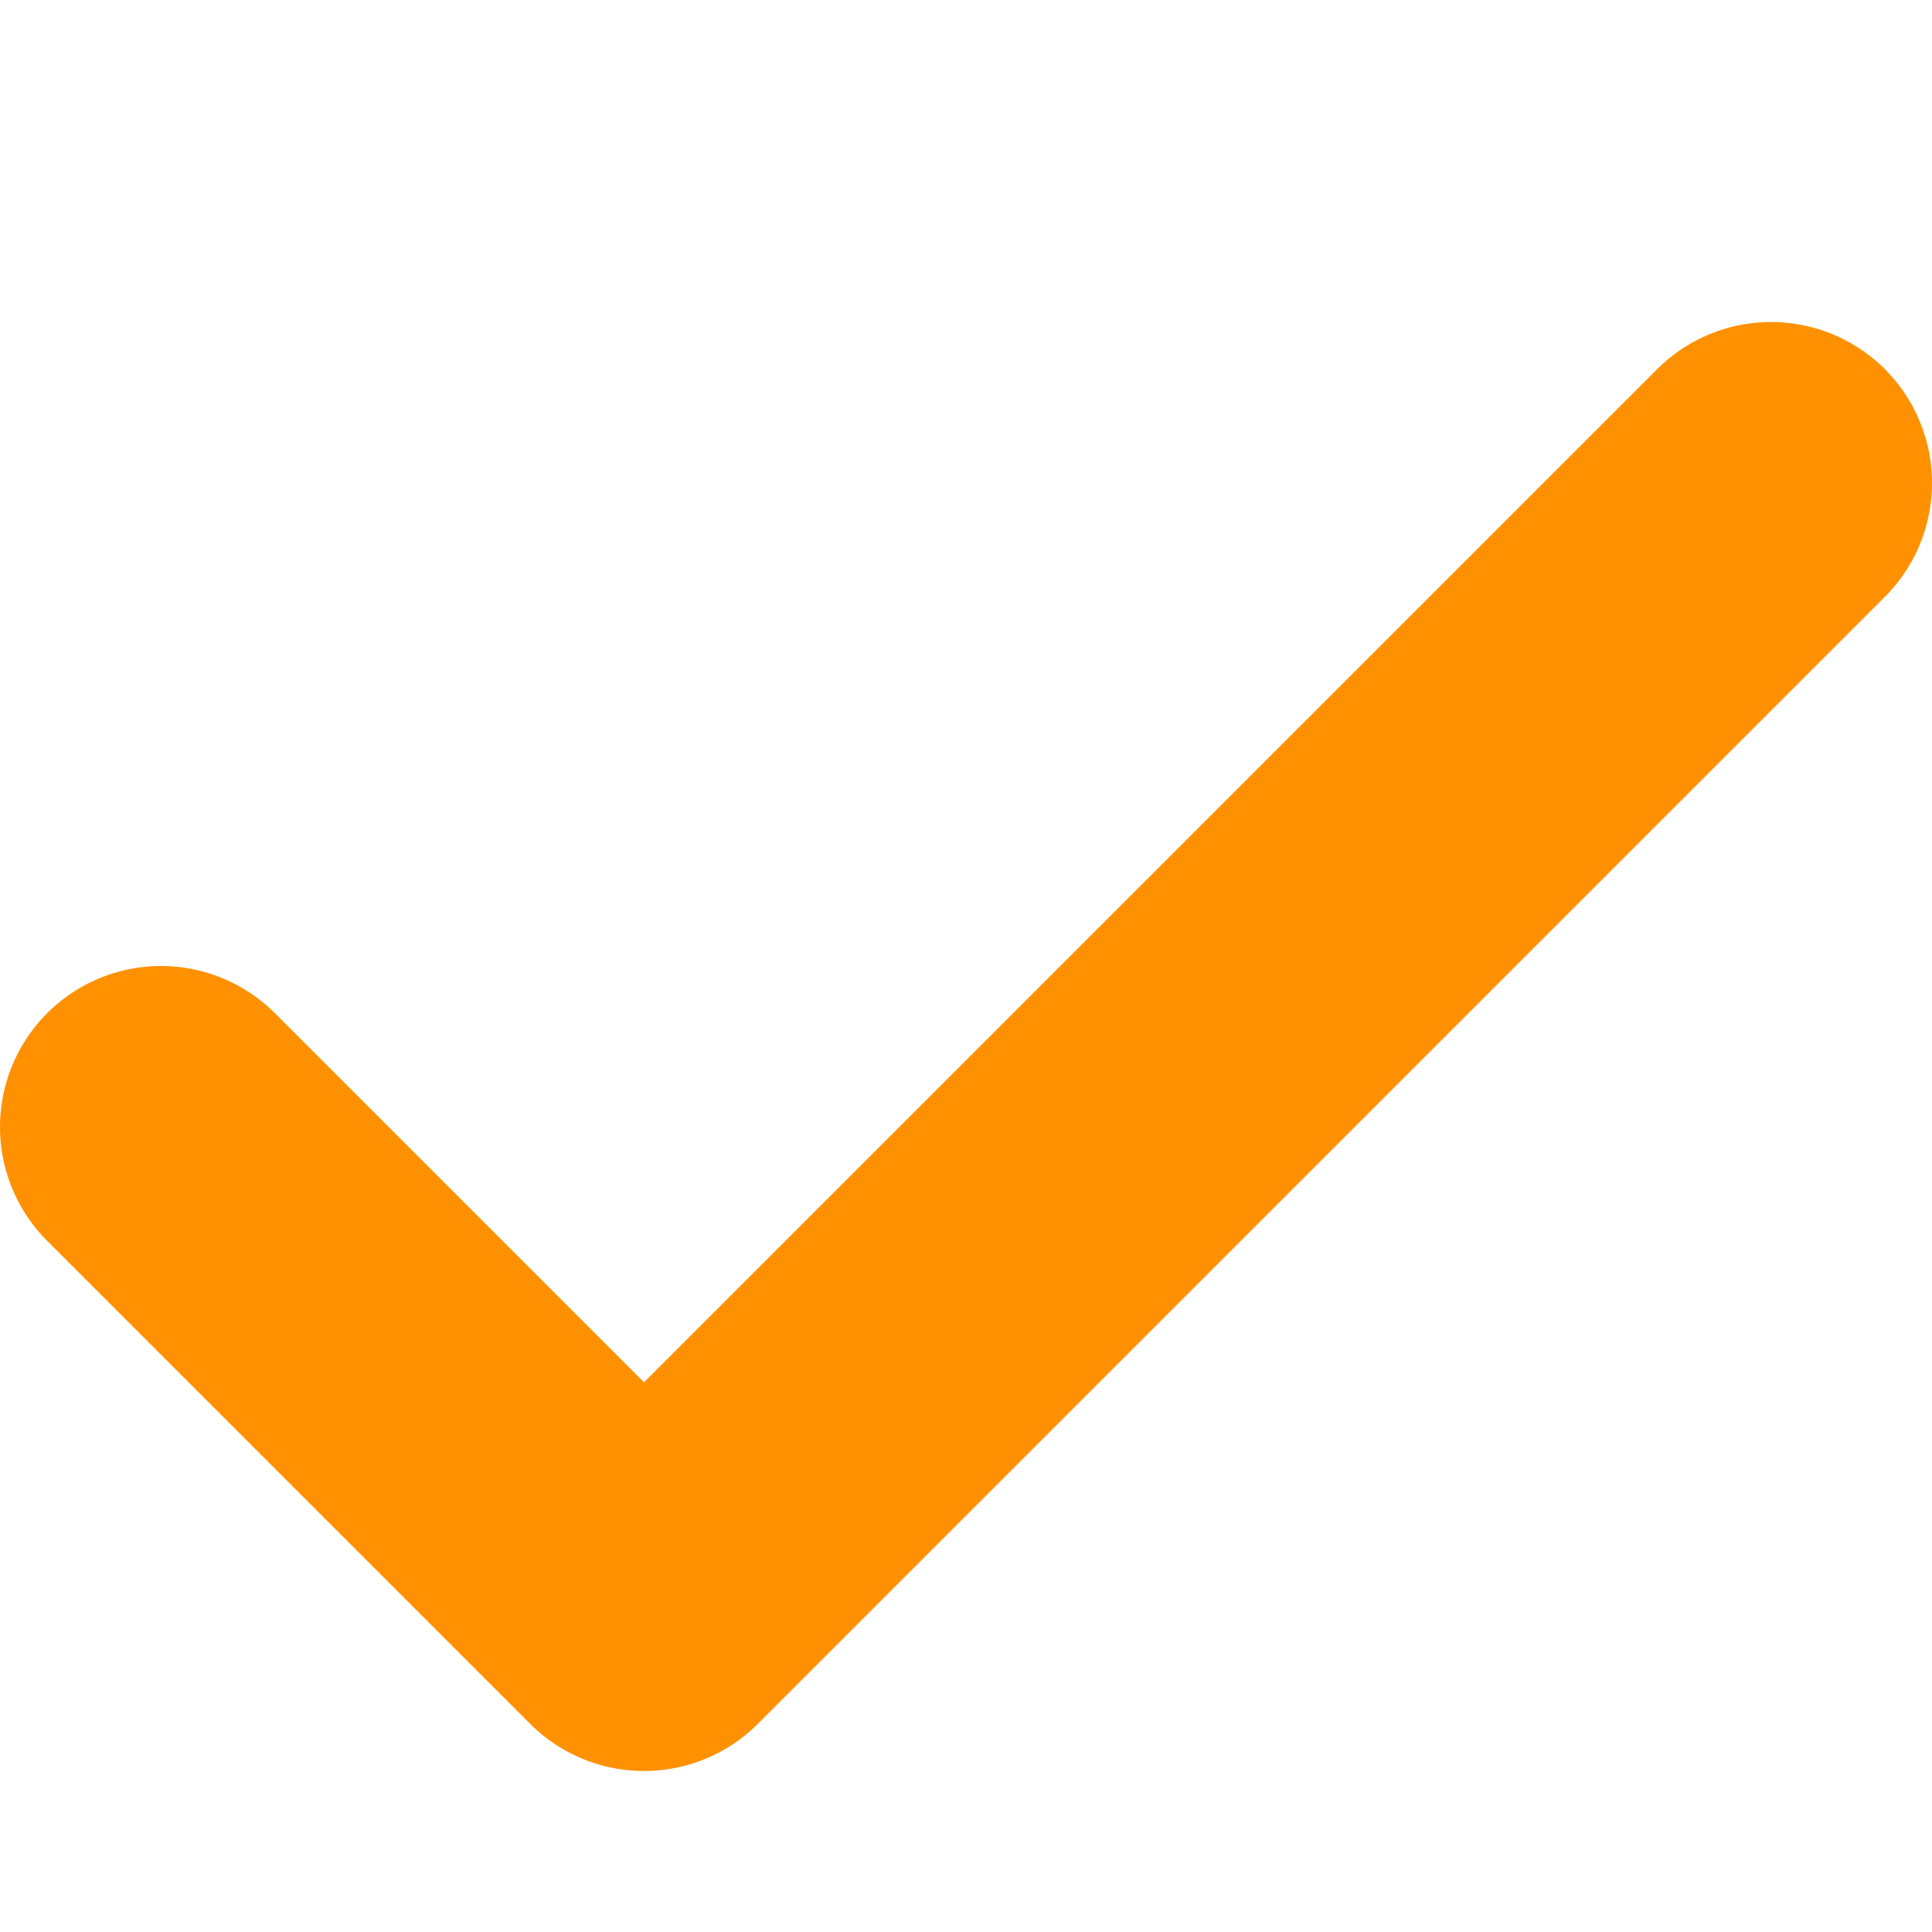 <svg xmlns="http://www.w3.org/2000/svg" width="12" height="12" fill="rgb(255,145,1)" focusable="false" viewBox="0 0 12 12">
  <path fill="none" stroke="rgb(255,145,1)" stroke-linecap="round" stroke-linejoin="round" stroke-width="2" d="M1 7l3 3 7-7"/>
</svg>
